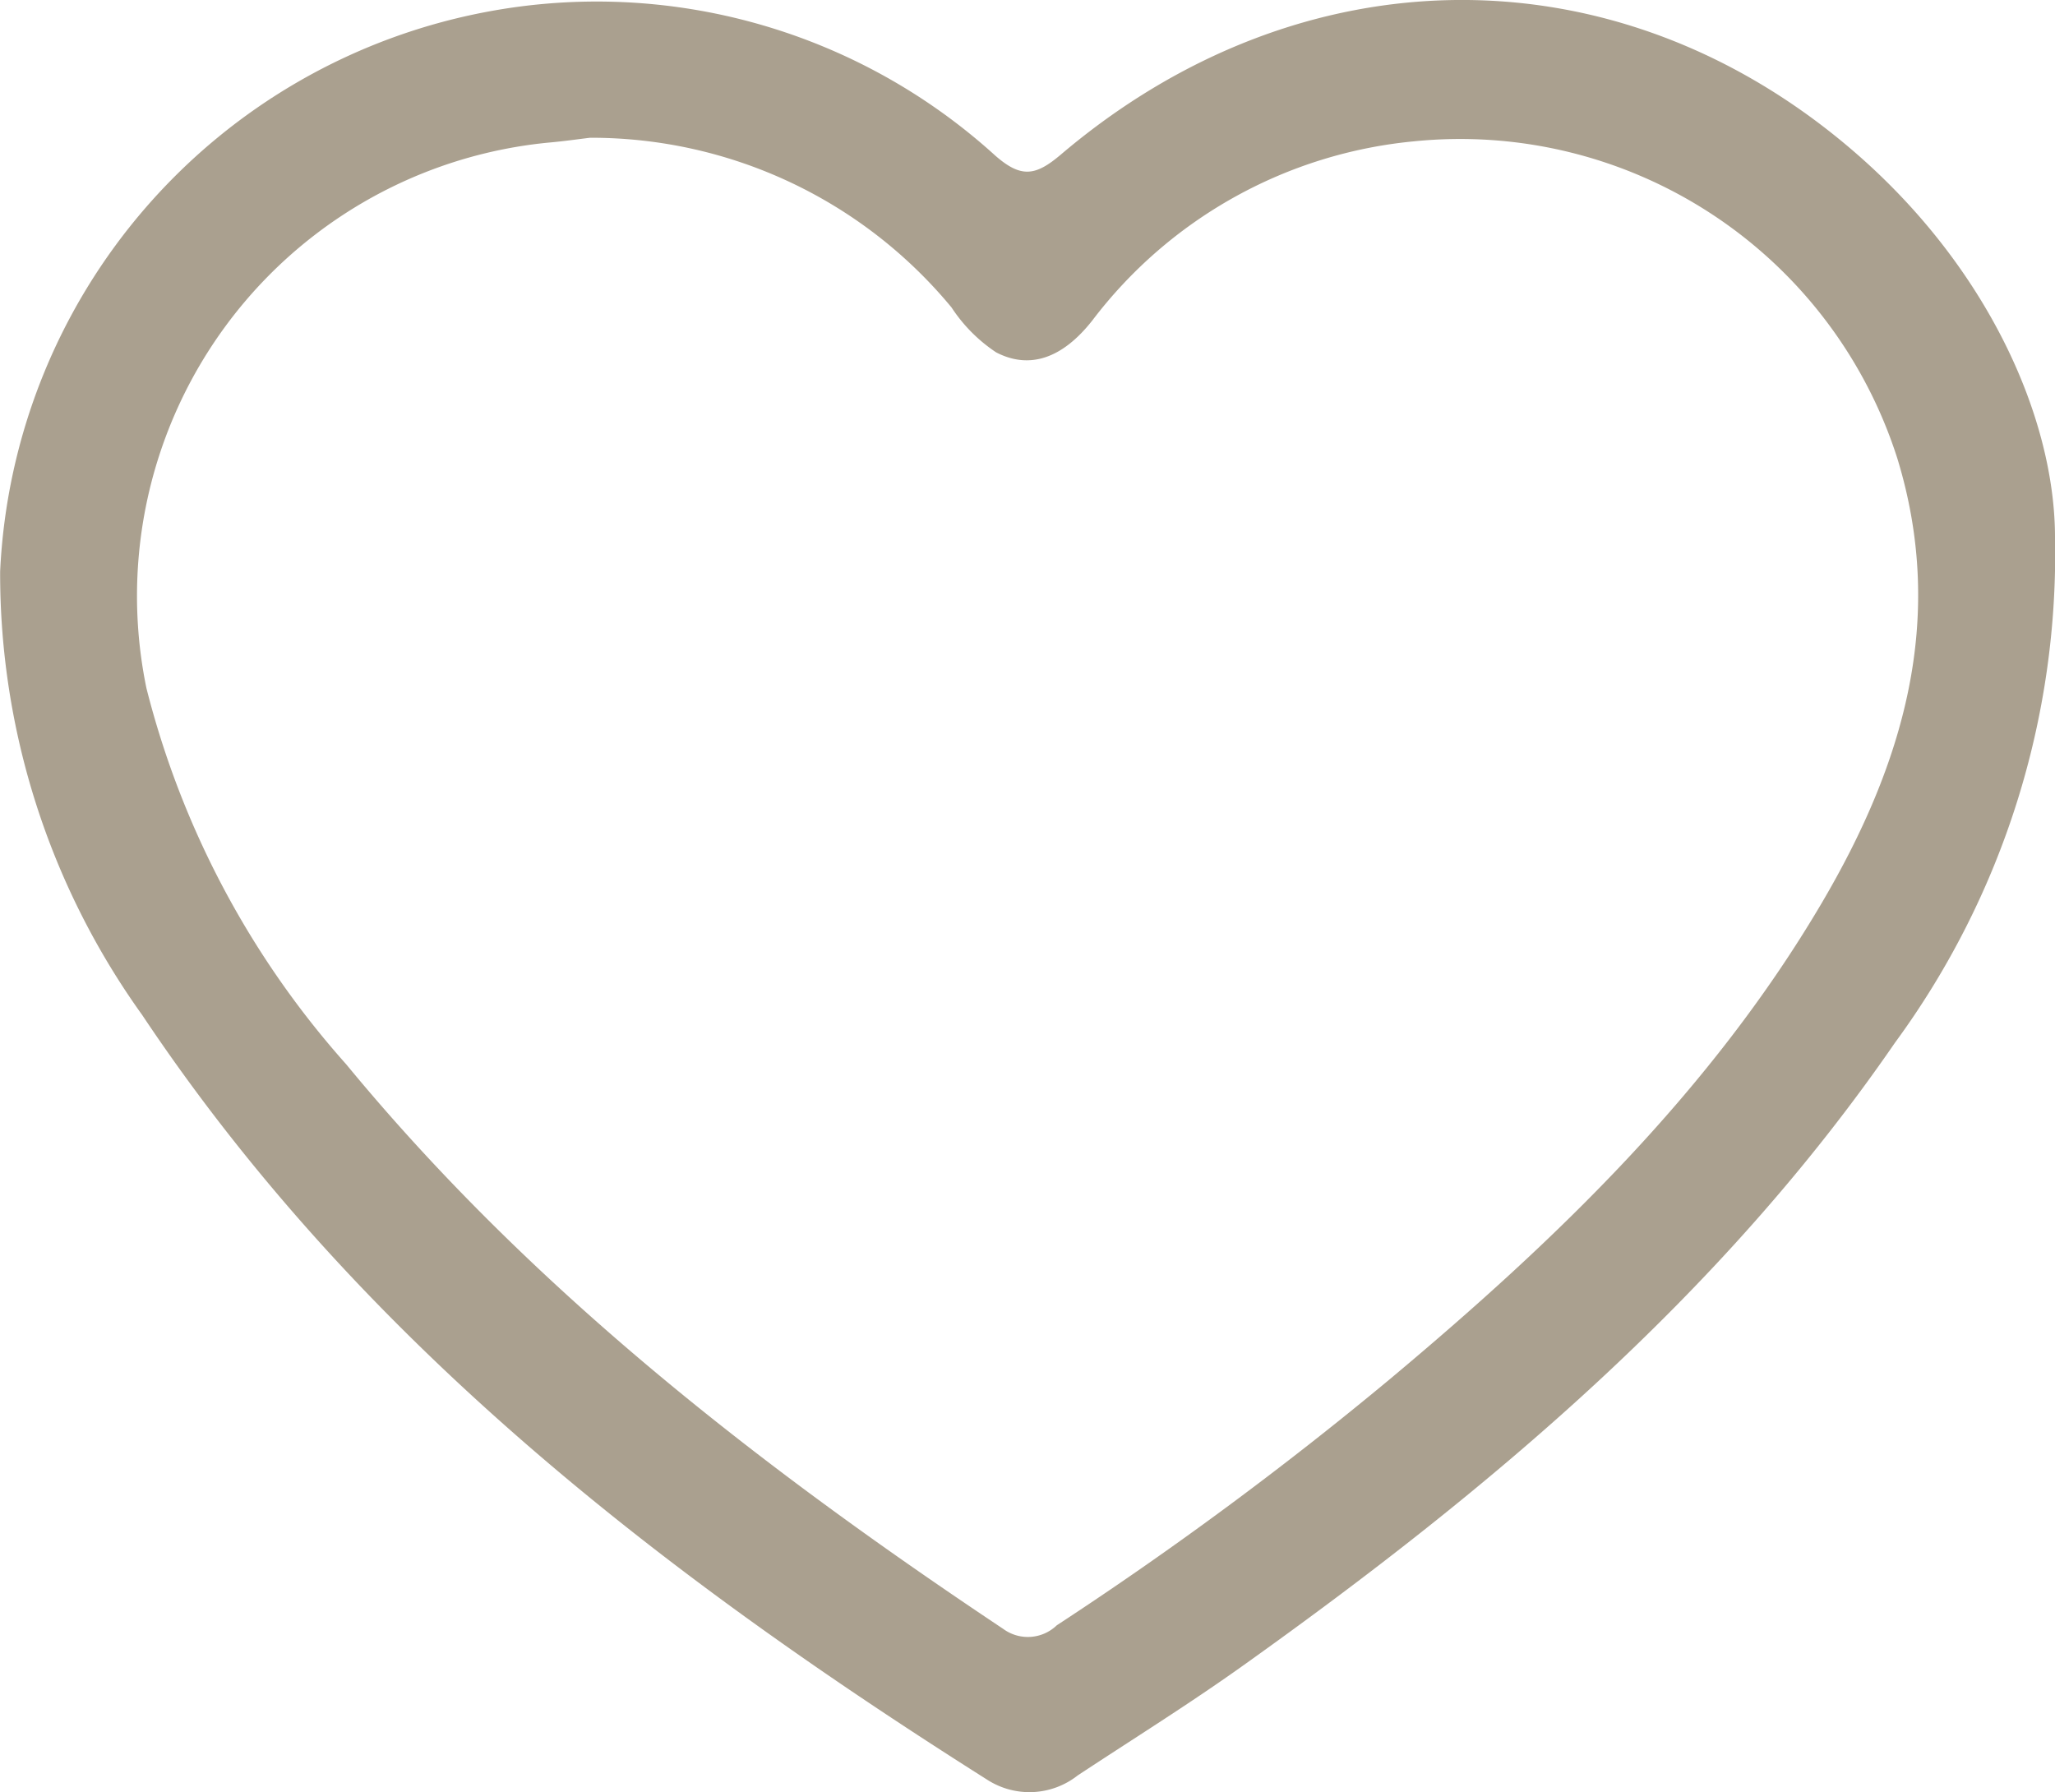 <svg xmlns="http://www.w3.org/2000/svg" width="58.477" height="51" viewBox="0 0 58.477 51">
  <g id="Grupo_4117" data-name="Grupo 4117" transform="translate(-4062.365 380.653)">
    <path id="Trazado_1250" data-name="Trazado 1250" d="M4120.842-365.4a23.529,23.529,0,0,1-4.555,14.42c-4.936,7.175-11.5,12.695-18.528,17.706-1.54,1.1-3.148,2.1-4.729,3.143a2.219,2.219,0,0,1-2.566.125c-9.284-5.869-17.876-12.51-24.053-21.765a21.544,21.544,0,0,1-4.042-12.622,17.011,17.011,0,0,1,13.846-15.923,16.862,16.862,0,0,1,14.464,4.084c.744.655,1.155.587,1.875-.024,6.83-5.8,15.809-5.888,22.533-.114C4118.934-373.067,4120.826-368.767,4120.842-365.4Zm-41.687-11.333c-.291.034-.741.1-1.193.139a12.961,12.961,0,0,0-11.43,15.524,25.431,25.431,0,0,0,5.683,10.7c5.295,6.427,11.8,11.468,18.695,16.066a1.186,1.186,0,0,0,1.526-.1,103.164,103.164,0,0,0,9.49-7.014c4.721-3.949,9.13-8.191,12.281-13.544,2.314-3.933,3.551-8.064,2.149-12.645a13.056,13.056,0,0,0-13.75-9.025,13.033,13.033,0,0,0-9.154,5.093c-.863,1.1-1.8,1.4-2.74.913a4.473,4.473,0,0,1-1.27-1.278A13.3,13.3,0,0,0,4079.155-376.733Z" transform="translate(0)" fill="#aaa08f"/>
  </g>
</svg>
